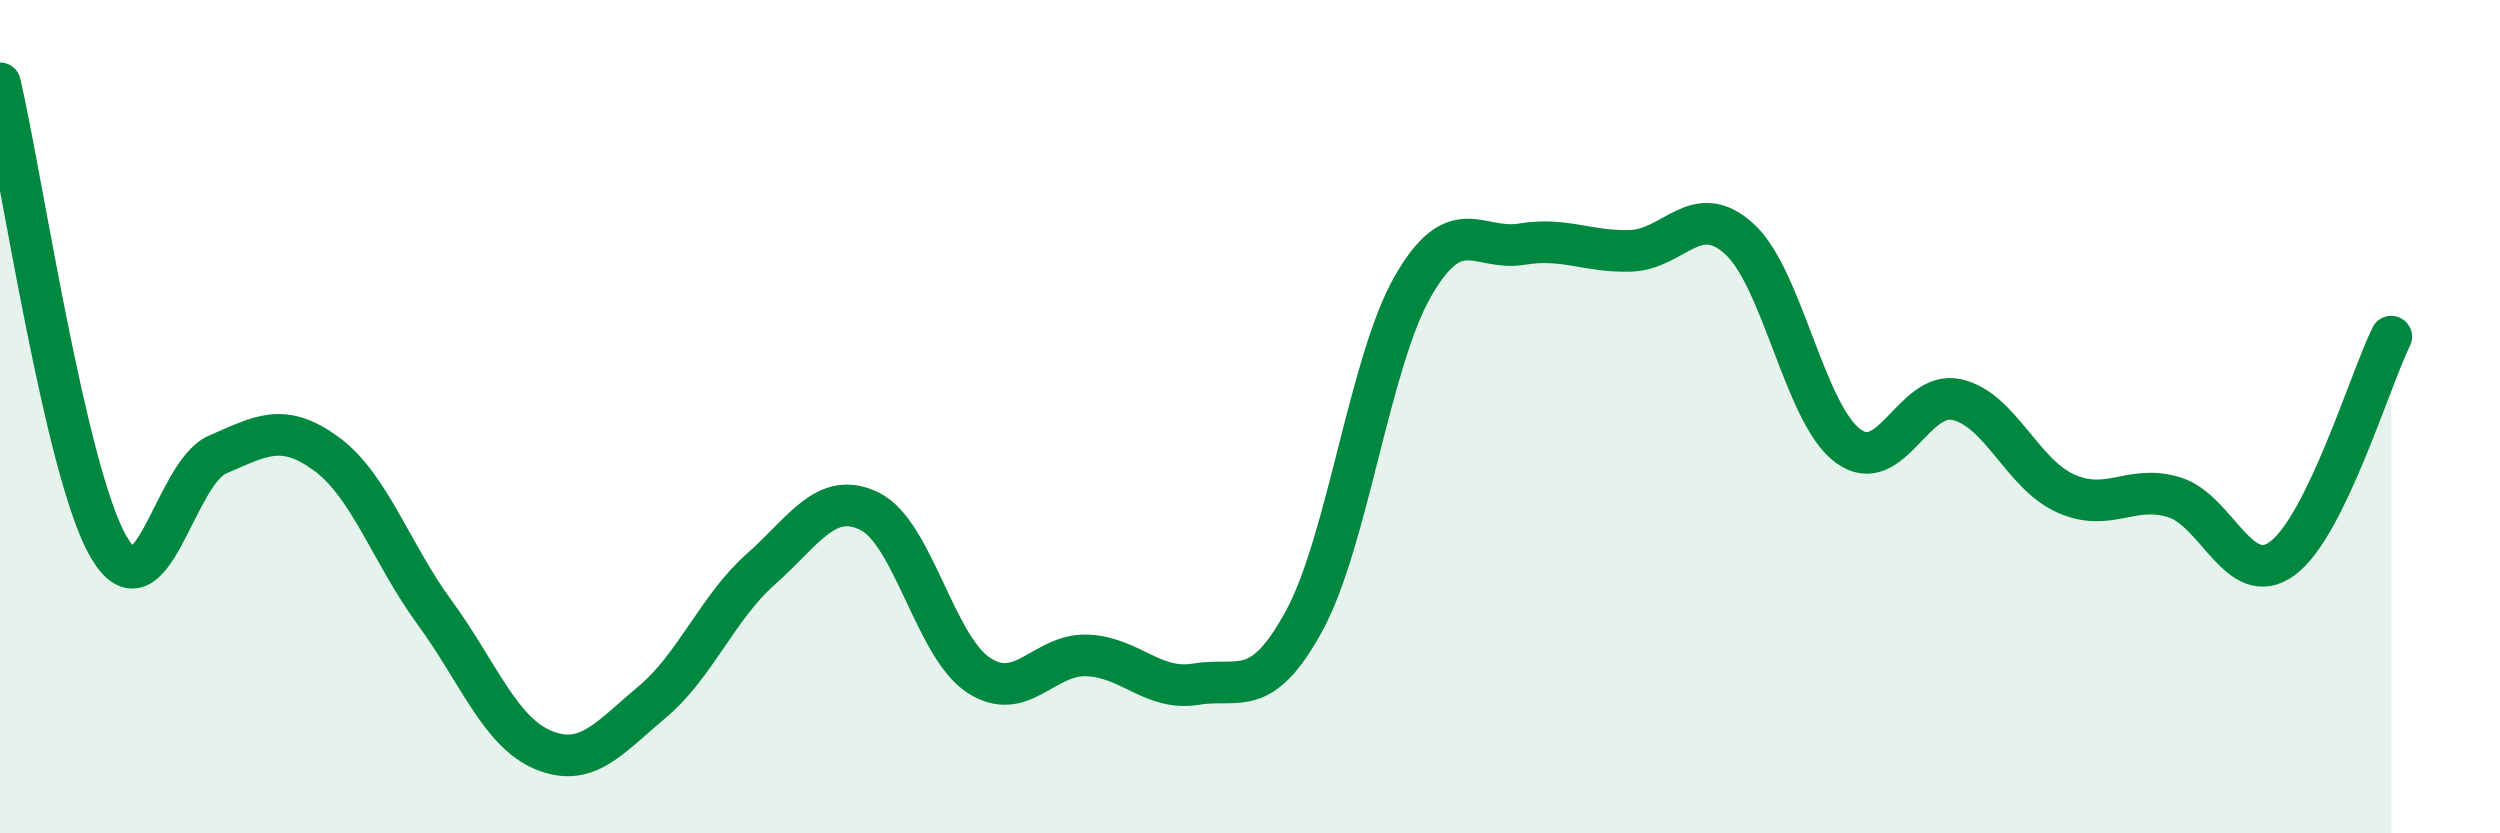 
    <svg width="60" height="20" viewBox="0 0 60 20" xmlns="http://www.w3.org/2000/svg">
      <path
        d="M 0,2 C 0.52,4.23 1.57,11.35 2.61,13.13 C 3.65,14.91 4.18,11.36 5.22,10.91 C 6.26,10.46 6.79,10.13 7.83,10.89 C 8.87,11.65 9.39,13.28 10.43,14.7 C 11.47,16.12 12,17.57 13.04,18 C 14.08,18.43 14.61,17.72 15.65,16.85 C 16.69,15.98 17.22,14.58 18.26,13.66 C 19.3,12.74 19.83,11.76 20.87,12.27 C 21.91,12.78 22.44,15.51 23.48,16.2 C 24.52,16.89 25.05,15.69 26.09,15.73 C 27.13,15.77 27.66,16.59 28.7,16.42 C 29.74,16.25 30.26,16.81 31.3,14.9 C 32.34,12.99 32.87,8.68 33.91,6.87 C 34.95,5.06 35.48,6.03 36.52,5.86 C 37.56,5.69 38.09,6.05 39.13,6.02 C 40.17,5.99 40.7,4.79 41.74,5.73 C 42.78,6.67 43.31,9.93 44.35,10.7 C 45.39,11.47 45.92,9.36 46.96,9.59 C 48,9.82 48.53,11.37 49.57,11.84 C 50.61,12.31 51.13,11.62 52.17,11.93 C 53.21,12.24 53.74,14.17 54.78,13.4 C 55.82,12.63 56.87,9.14 57.39,8.08L57.39 20L0 20Z"
        fill="#008740"
        opacity="0.1"
        stroke-linecap="round"
        stroke-linejoin="round"
      />
      <path
        d="M 0,2 C 0.52,4.23 1.57,11.35 2.61,13.13 C 3.65,14.91 4.18,11.36 5.22,10.91 C 6.26,10.46 6.79,10.13 7.83,10.89 C 8.87,11.65 9.39,13.28 10.43,14.7 C 11.47,16.12 12,17.57 13.04,18 C 14.08,18.43 14.61,17.72 15.65,16.85 C 16.69,15.98 17.22,14.58 18.26,13.66 C 19.3,12.74 19.83,11.76 20.87,12.27 C 21.91,12.78 22.44,15.51 23.48,16.2 C 24.52,16.89 25.05,15.69 26.09,15.73 C 27.13,15.77 27.66,16.59 28.7,16.42 C 29.74,16.25 30.26,16.81 31.3,14.9 C 32.34,12.99 32.87,8.68 33.91,6.87 C 34.95,5.06 35.48,6.03 36.52,5.86 C 37.56,5.69 38.09,6.05 39.13,6.02 C 40.17,5.99 40.7,4.79 41.74,5.73 C 42.78,6.67 43.31,9.93 44.35,10.7 C 45.39,11.47 45.92,9.36 46.96,9.59 C 48,9.82 48.53,11.37 49.57,11.84 C 50.61,12.31 51.13,11.62 52.17,11.93 C 53.21,12.24 53.74,14.17 54.78,13.4 C 55.82,12.63 56.87,9.14 57.39,8.08"
        stroke="#008740"
        stroke-width="1"
        fill="none"
        stroke-linecap="round"
        stroke-linejoin="round"
      />
    </svg>
  